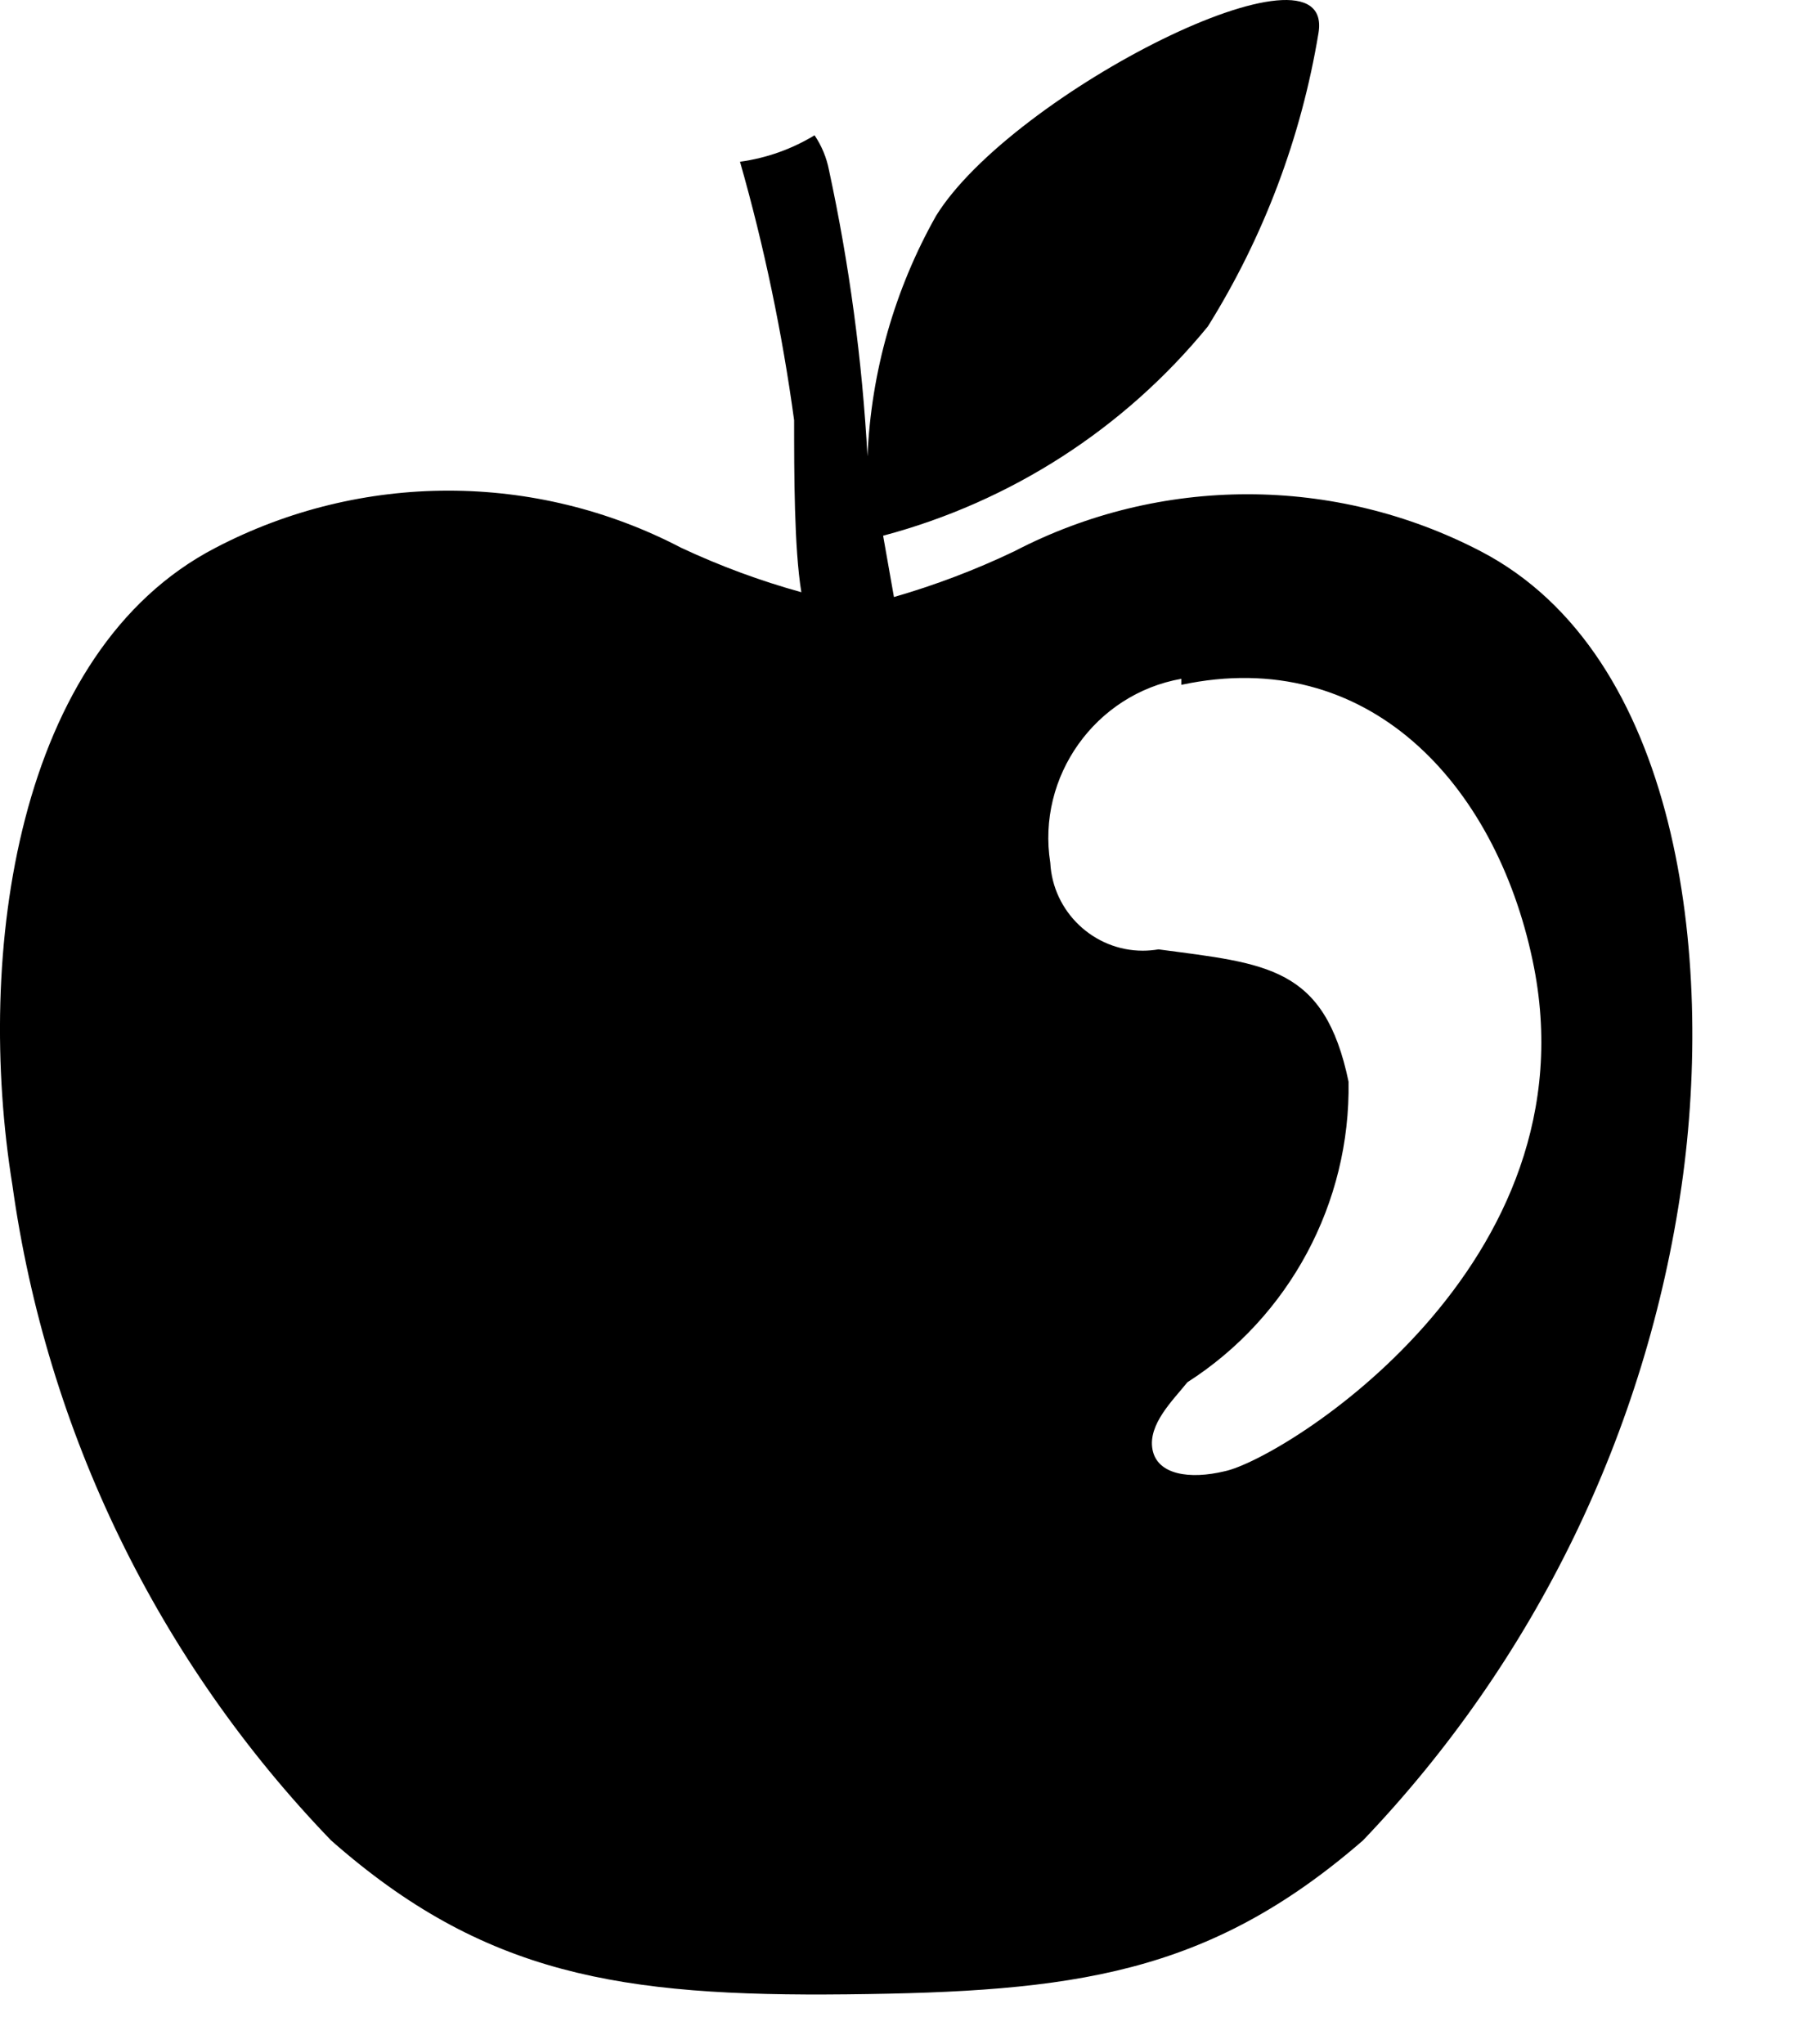 <?xml version="1.0" encoding="UTF-8" standalone="no"?>
<!DOCTYPE svg PUBLIC "-//W3C//DTD SVG 1.1//EN" "http://www.w3.org/Graphics/SVG/1.1/DTD/svg11.dtd">
<svg width="100%" height="100%" viewBox="0 0 15 17" version="1.1" xmlns="http://www.w3.org/2000/svg" xmlns:xlink="http://www.w3.org/1999/xlink" xml:space="preserve" xmlns:serif="http://www.serif.com/" style="fill-rule:evenodd;clip-rule:evenodd;stroke-linejoin:round;stroke-miterlimit:2;">
    <path d="M12.313,4.585C11.098,3.952 9.648,3.952 8.433,4.585C8.111,4.739 7.776,4.866 7.433,4.965L7.343,4.455C8.404,4.173 9.349,3.564 10.043,2.715C10.508,1.97 10.82,1.141 10.963,0.275C11.106,-0.591 8.413,0.775 7.783,1.795C7.438,2.407 7.243,3.093 7.213,3.795C7.169,2.994 7.062,2.199 6.893,1.415C6.873,1.311 6.832,1.213 6.773,1.125C6.584,1.24 6.373,1.315 6.153,1.345C6.354,2.05 6.504,2.769 6.603,3.495C6.603,3.935 6.603,4.555 6.663,4.925C6.32,4.83 5.985,4.706 5.663,4.555C4.452,3.922 3.004,3.922 1.793,4.555C0.133,5.415 -0.207,7.935 0.103,9.855C0.388,11.906 1.316,13.815 2.753,15.305C4.023,16.425 5.163,16.605 7.043,16.585C8.923,16.565 10.043,16.425 11.333,15.305C12.763,13.809 13.69,11.903 13.983,9.855C14.253,7.965 13.963,5.445 12.313,4.585ZM9.823,5.645C9.108,5.771 8.619,6.458 8.733,7.175C8.754,7.582 9.094,7.906 9.502,7.906C9.546,7.906 9.59,7.902 9.633,7.895C10.533,8.015 11.013,8.035 11.213,8.995C11.23,10.003 10.722,10.951 9.873,11.495C9.753,11.645 9.543,11.845 9.583,12.055C9.623,12.265 9.893,12.305 10.183,12.235C10.663,12.135 13.283,10.525 12.743,7.985C12.433,6.515 11.373,5.365 9.823,5.695L9.823,5.645Z" style="fill:black;"/>
</svg>
